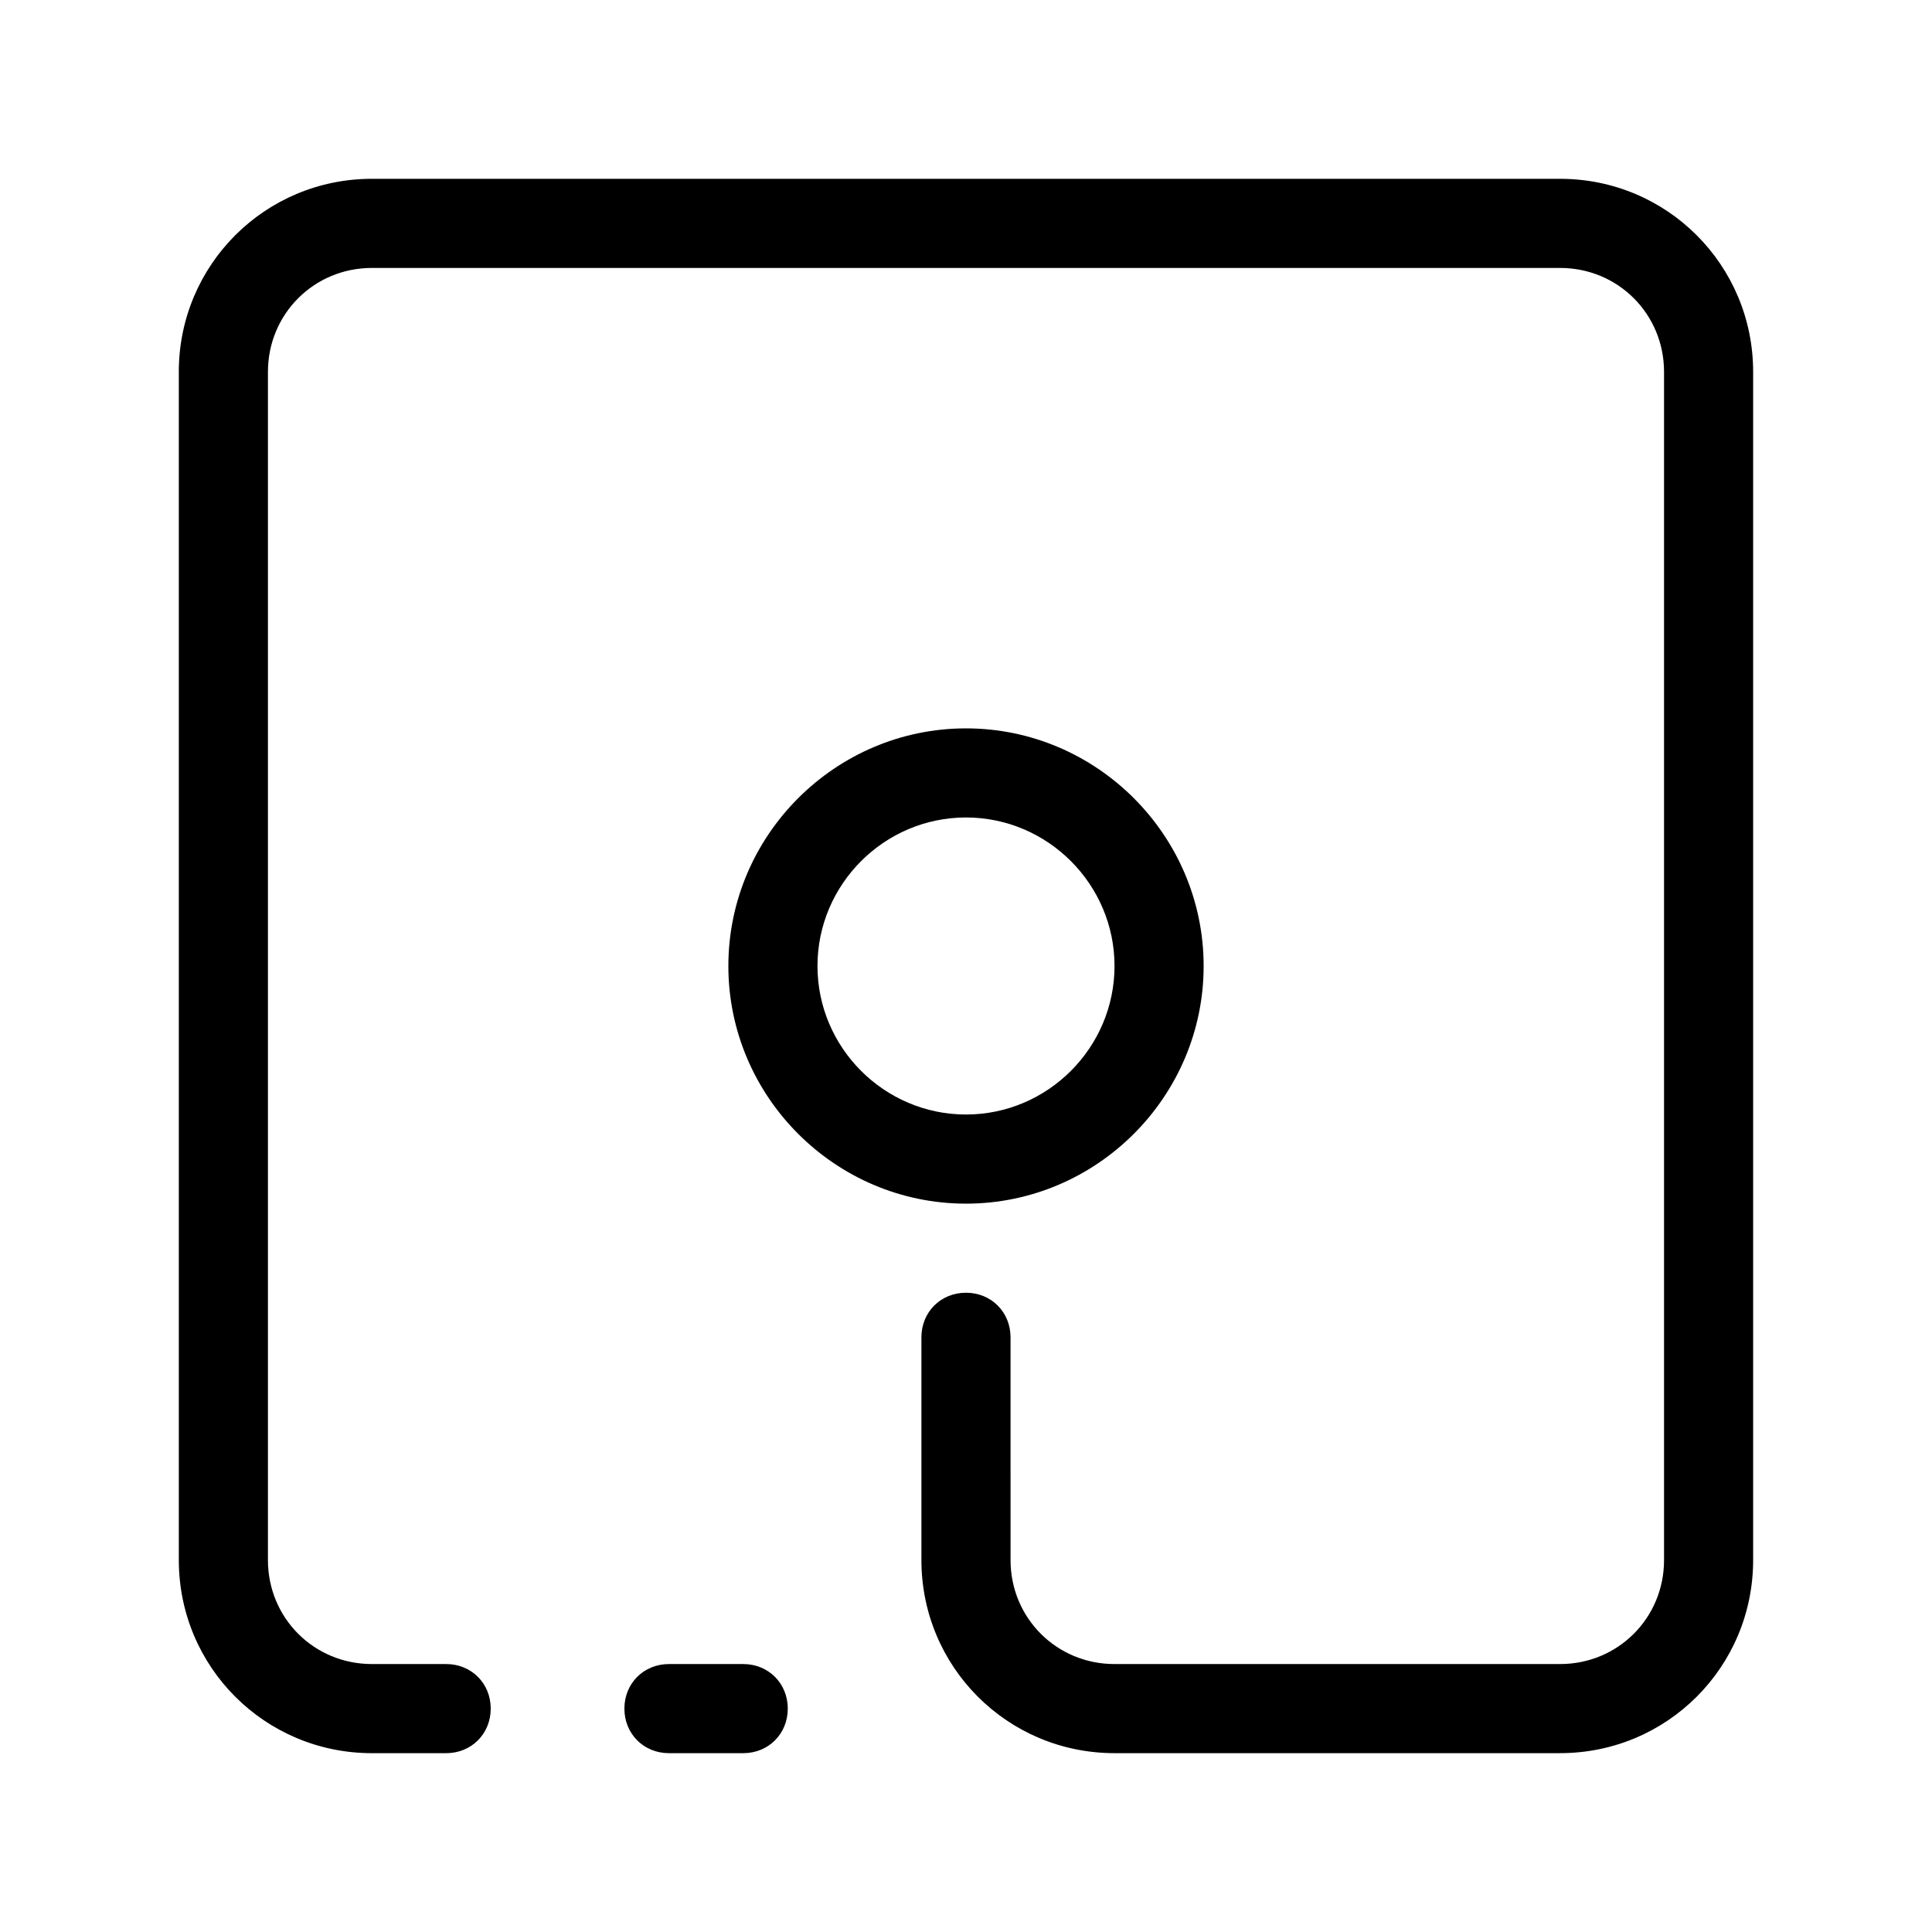 <?xml version="1.0" encoding="UTF-8"?>
<!-- Uploaded to: SVG Repo, www.svgrepo.com, Generator: SVG Repo Mixer Tools -->
<svg fill="#000000" width="800px" height="800px" version="1.1" viewBox="144 144 512 512" xmlns="http://www.w3.org/2000/svg">
 <g>
  <path d="m191.39 242.56v314.88c0 28.34 22.828 51.168 51.168 51.168h19.68c6.691 0 11.809-5.117 11.809-11.809 0-6.691-5.117-11.809-11.809-11.809h-19.68c-15.352 0-27.551-12.203-27.551-27.551v-314.88c0-15.352 12.203-27.551 27.551-27.551h314.88c15.352 0 27.551 12.203 27.551 27.551v314.88c0 15.352-12.203 27.551-27.551 27.551h-118.08c-15.352 0-27.551-12.203-27.551-27.551l-0.004-59.043c0-6.691-5.117-11.809-11.809-11.809s-11.809 5.117-11.809 11.809v59.039c0 28.34 22.828 51.168 51.168 51.168h118.08c28.34 0 51.168-22.828 51.168-51.168v-314.88c0-28.34-22.828-51.168-51.168-51.168h-314.88c-28.34 0-51.168 22.828-51.168 51.168z"/>
  <path d="m321.28 584.99c-6.691 0-11.809 5.117-11.809 11.809 0 6.691 5.117 11.809 11.809 11.809h19.68c6.691 0 11.809-5.117 11.809-11.809 0-6.691-5.117-11.809-11.809-11.809z"/>
  <path d="m400 462.98c34.637 0 62.977-28.34 62.977-62.977s-28.34-62.977-62.977-62.977-62.977 28.34-62.977 62.977 28.34 62.977 62.977 62.977zm0-102.34c21.648 0 39.359 17.711 39.359 39.359 0 21.648-17.711 39.359-39.359 39.359s-39.359-17.711-39.359-39.359c-0.004-21.645 17.711-39.359 39.359-39.359z"/>
 </g>
</svg>